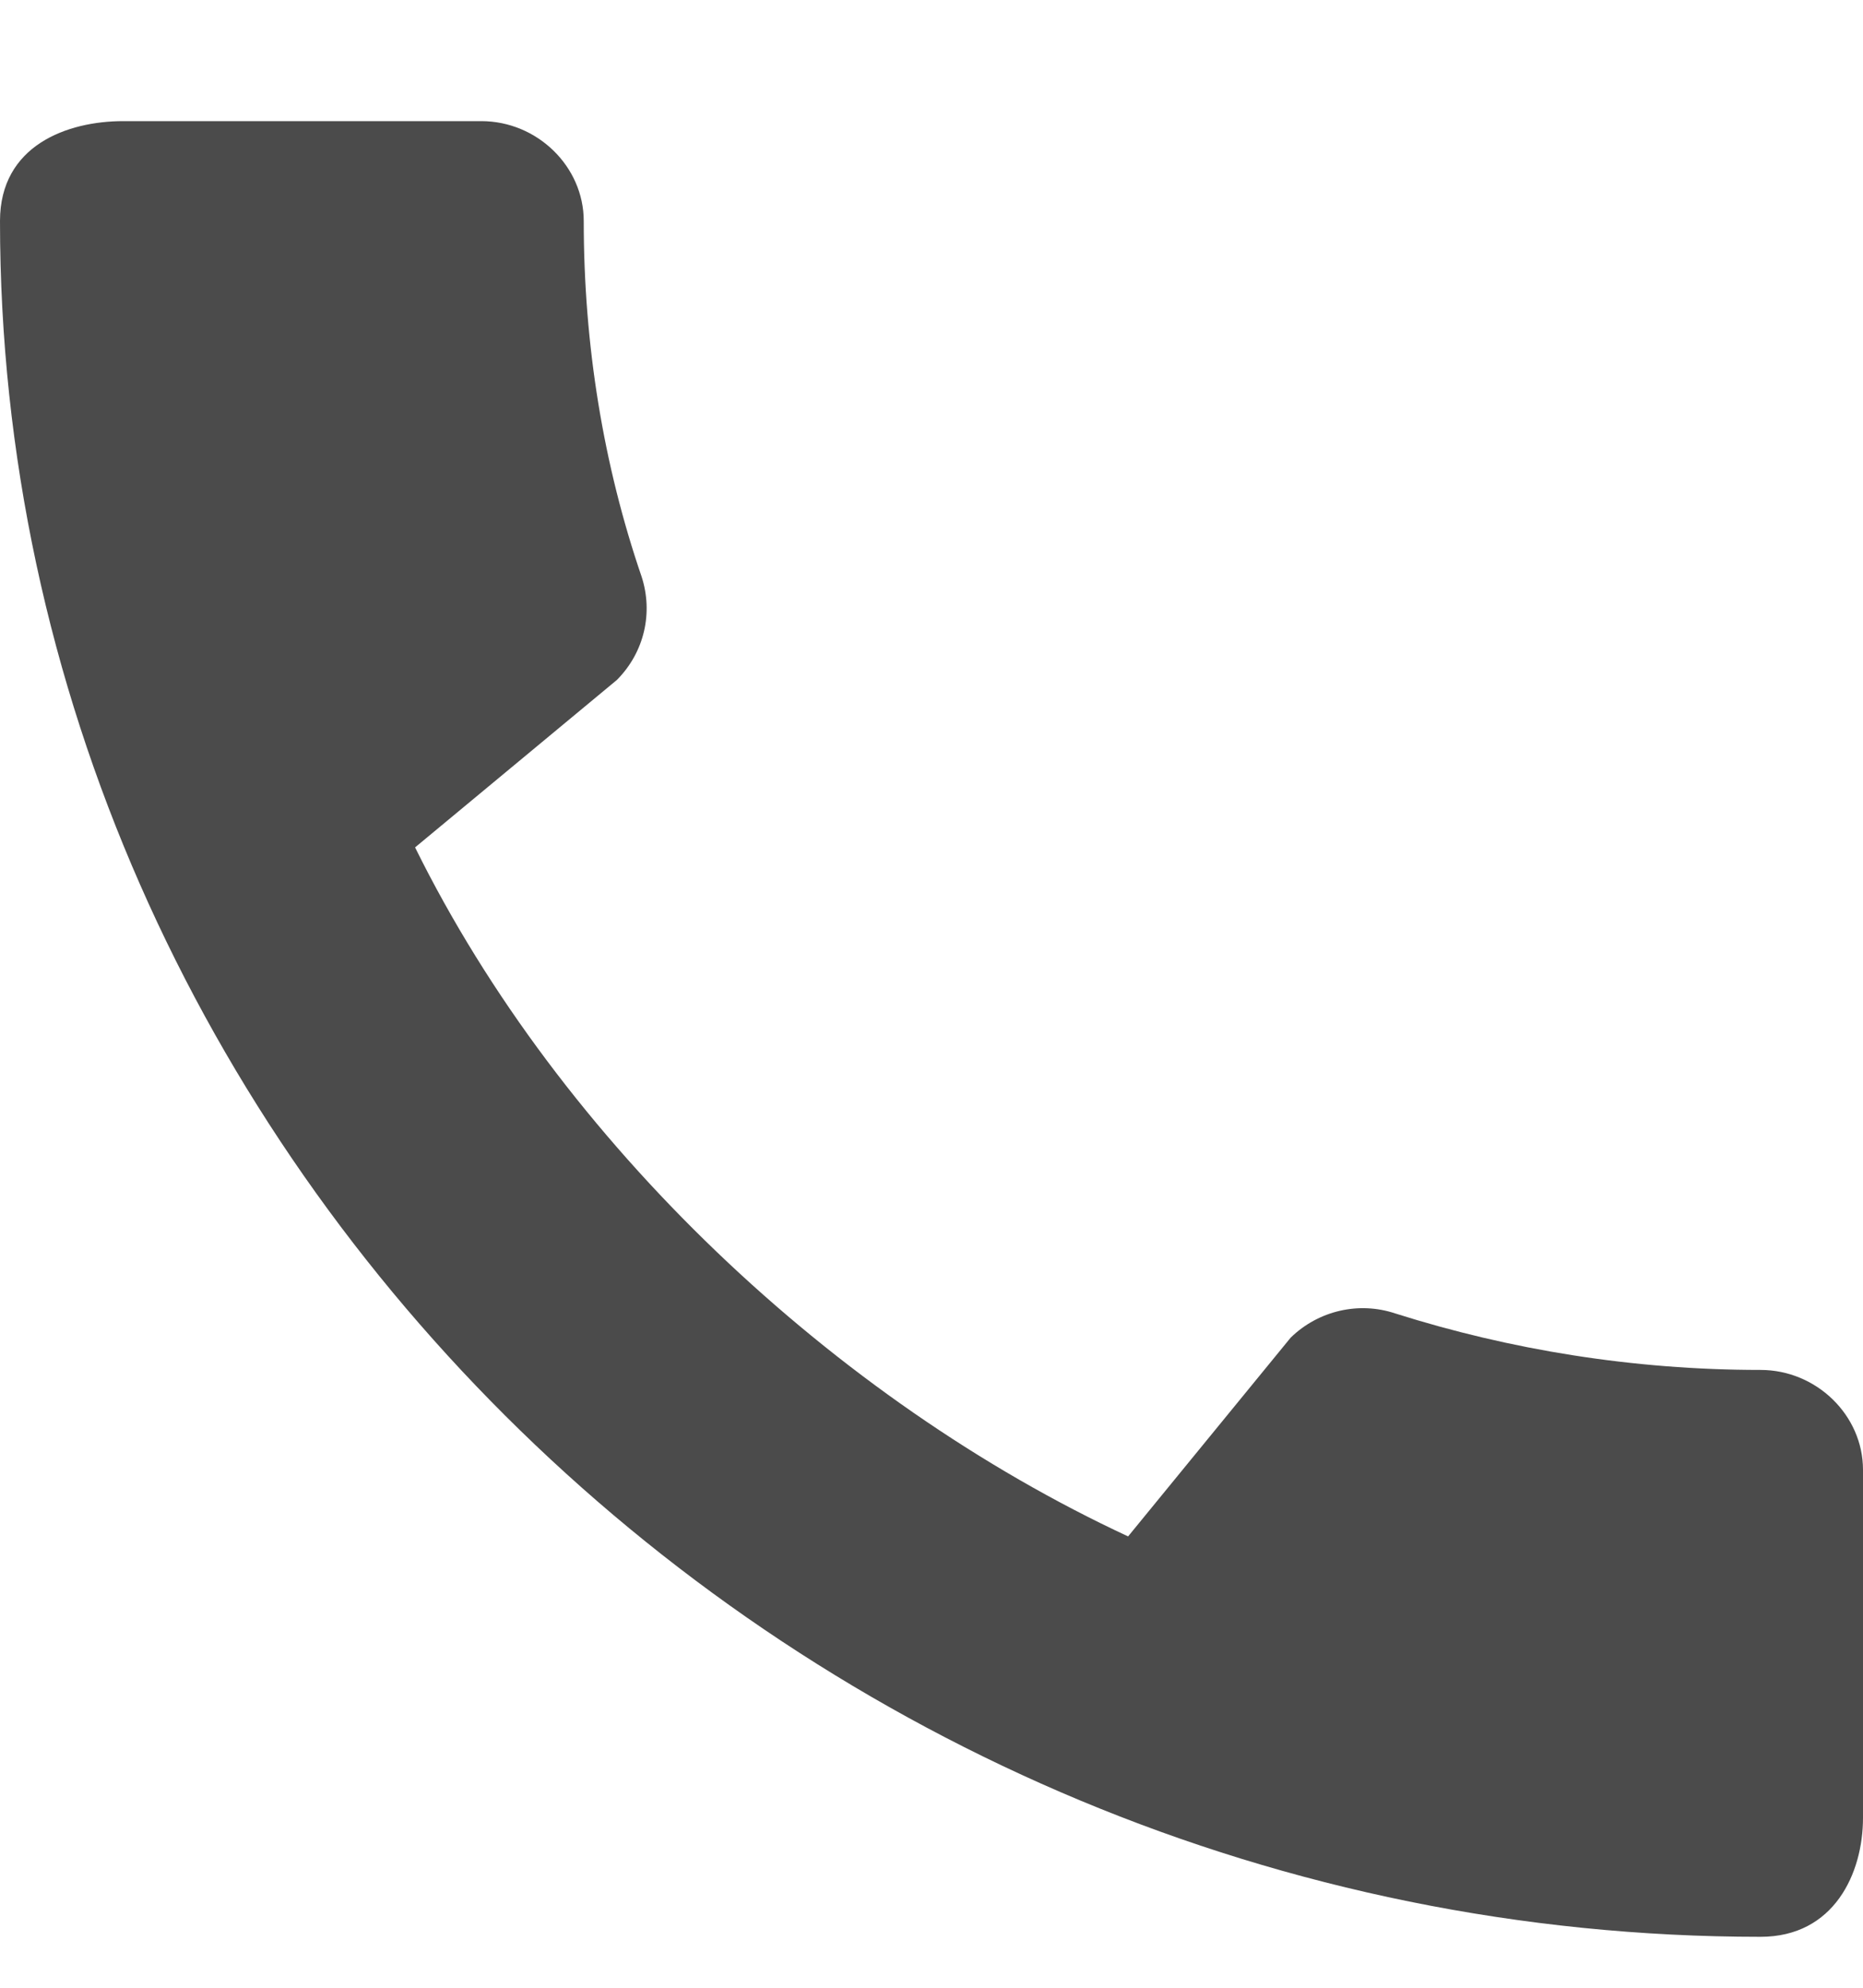 <svg width="15" height="16" viewBox="0 0 15 16" fill="none" xmlns="http://www.w3.org/2000/svg">
<path d="M14.175 11.027C13.15 11.027 12.158 10.865 11.233 10.572C10.942 10.475 10.617 10.548 10.392 10.767L9.083 12.367C6.725 11.271 4.517 9.2 3.342 6.821L4.967 5.473C5.192 5.246 5.258 4.929 5.167 4.645C4.858 3.744 4.7 2.777 4.7 1.779C4.7 1.34 4.325 0.975 3.875 0.975H0.992C0.542 0.975 0 1.17 0 1.779C0 9.322 6.442 15.59 14.175 15.59C14.767 15.59 15 15.079 15 14.632V11.831C15 11.392 14.625 11.027 14.175 11.027Z" fill="#4B4B4B"/>
</svg>
